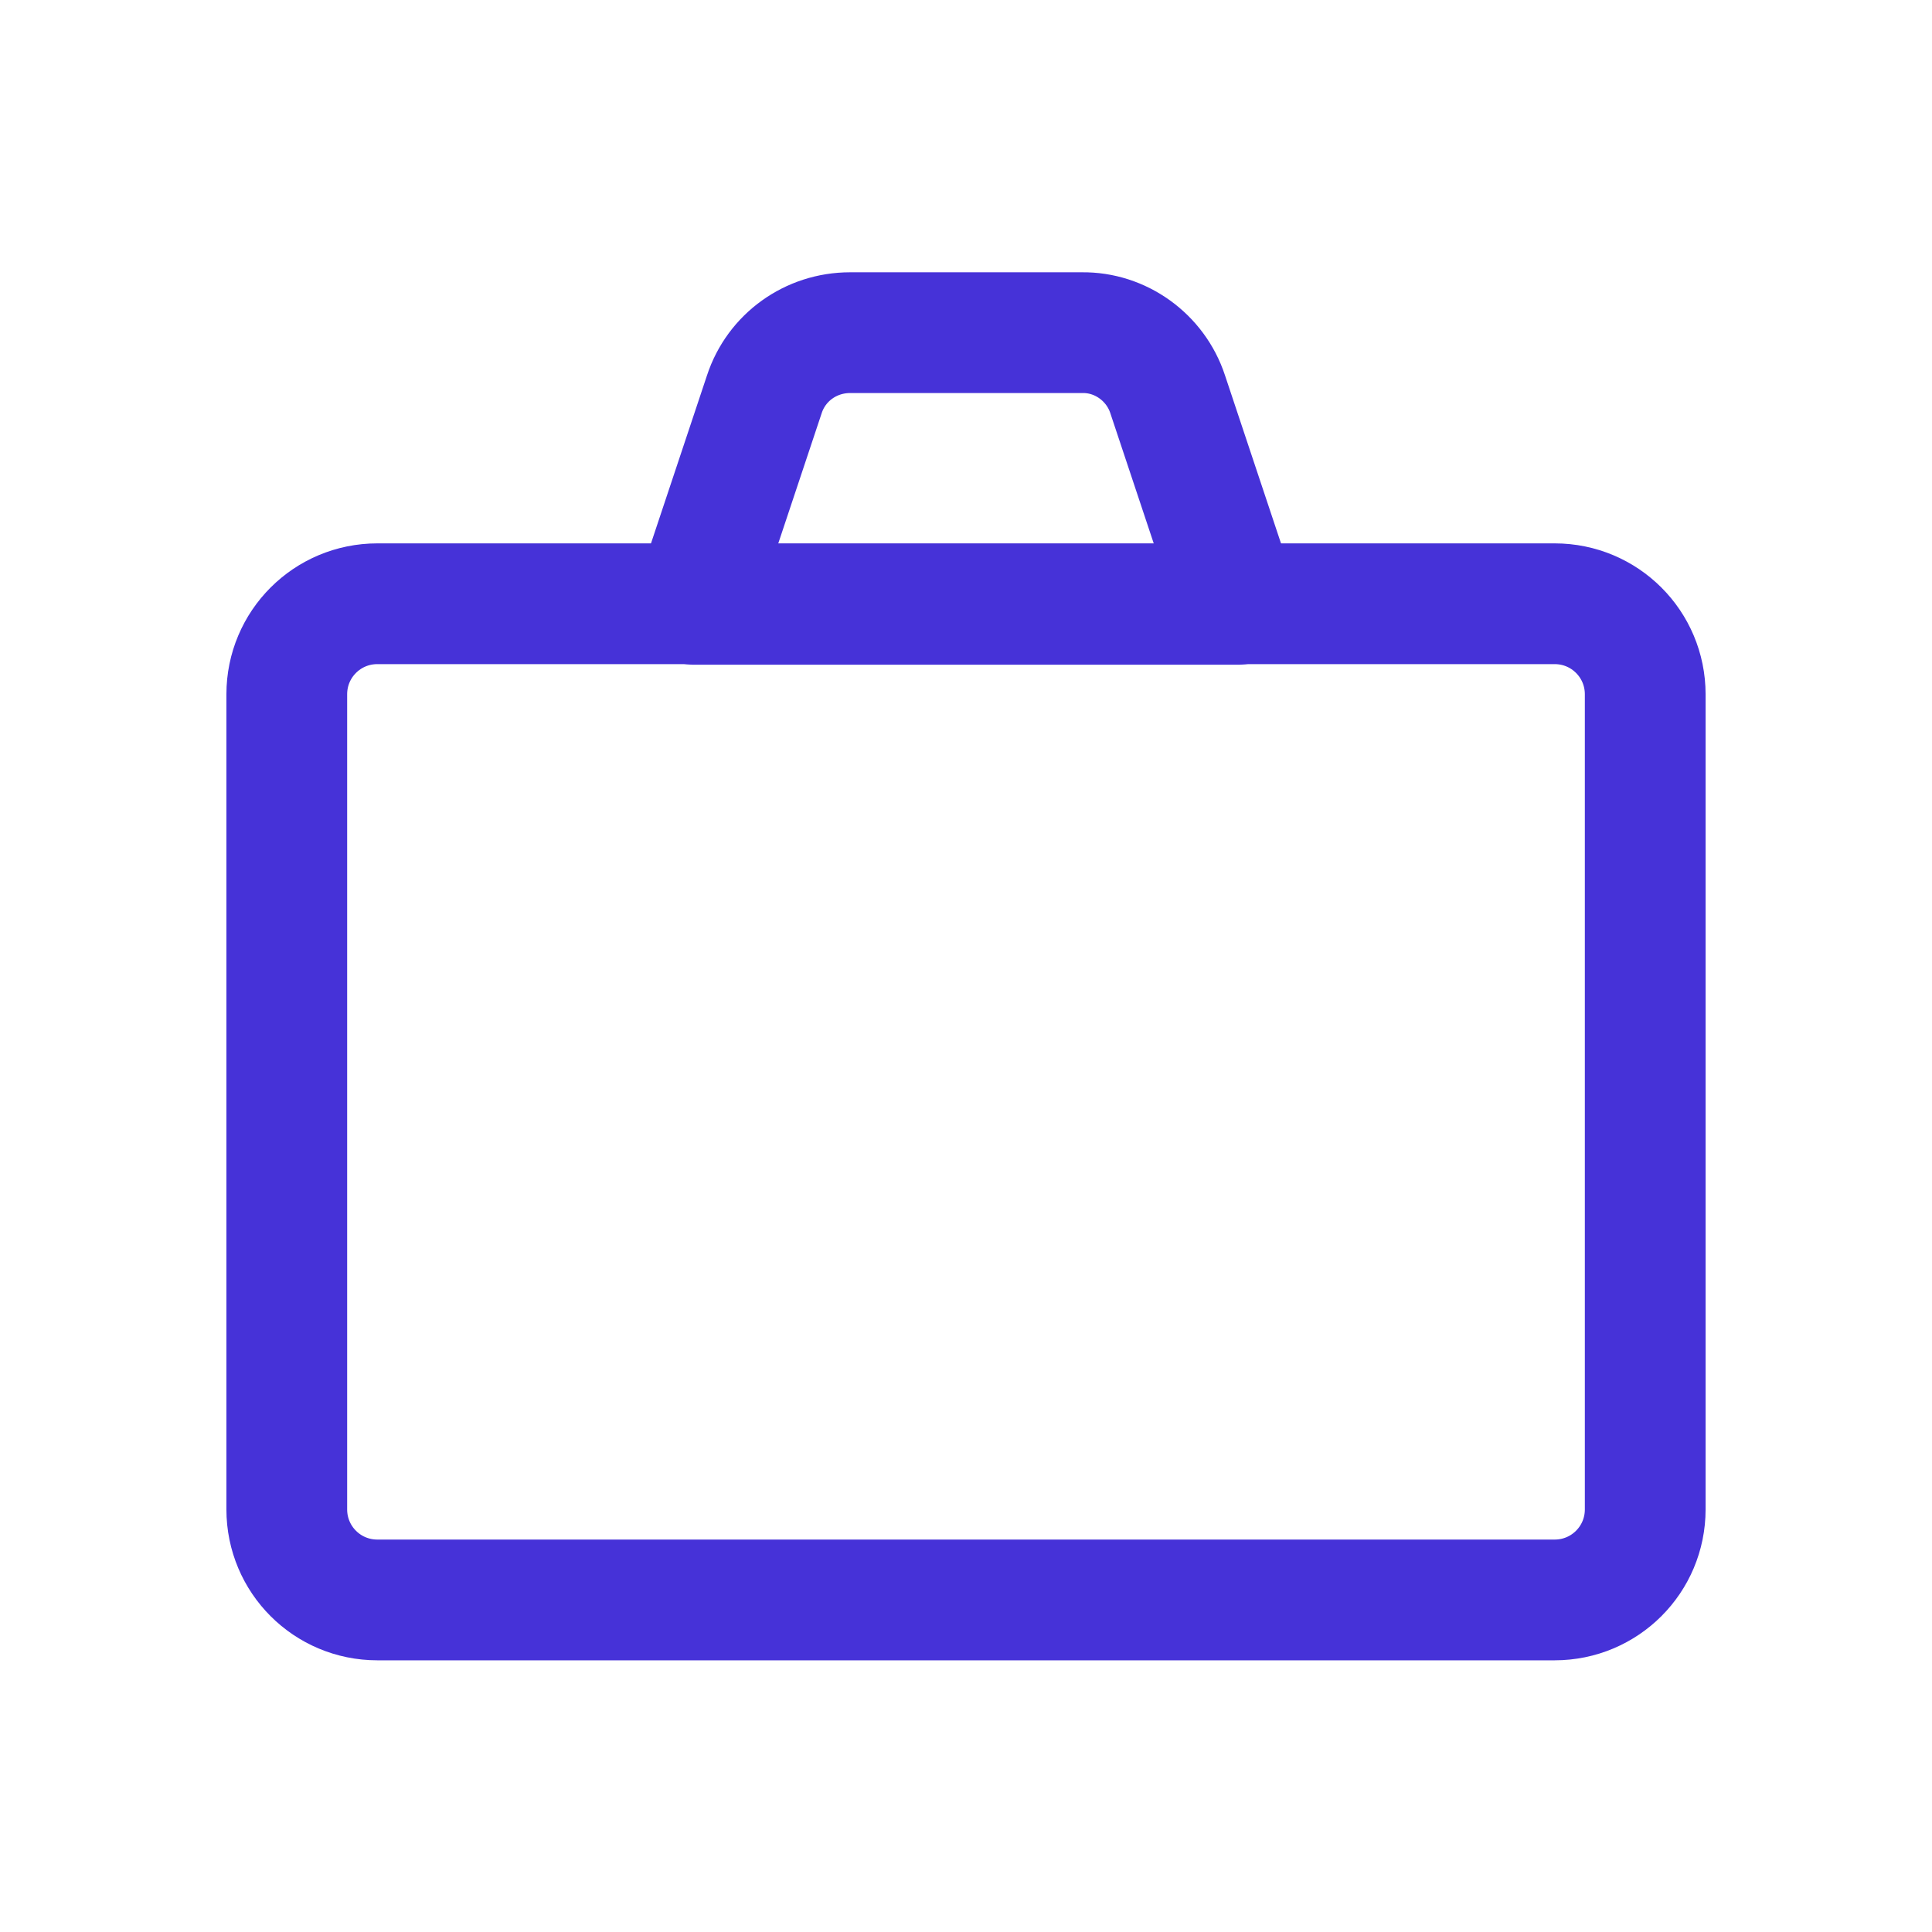 <?xml version="1.0" encoding="UTF-8"?> <svg xmlns="http://www.w3.org/2000/svg" id="Layer_1" data-name="Layer 1" viewBox="0 0 32 32"><defs><style> .cls-1 { fill: none; stroke: #4632d8; stroke-linecap: round; stroke-linejoin: round; stroke-width: 2px; } </style></defs><g id="Business-Products_Business_briefcase" data-name="Business-Products / Business / briefcase"><g id="Group"><g id="briefcase"><path id="Rectangle-path" class="cls-1" d="M4.75,11.5c0-.83.67-1.5,1.5-1.5h19.5c.83,0,1.5.67,1.5,1.5v13.5c0,.83-.67,1.5-1.5,1.5H6.25c-.83,0-1.5-.67-1.5-1.5v-13.5Z"></path><path id="Shape_3" data-name="Shape 3" class="cls-1" d="M19.34,6.53c-.2-.61-.78-1.03-1.42-1.02h-3.84c-.65,0-1.22.41-1.42,1.02l-1.16,3.48h9l-1.16-3.48Z"></path></g></g></g></svg> 